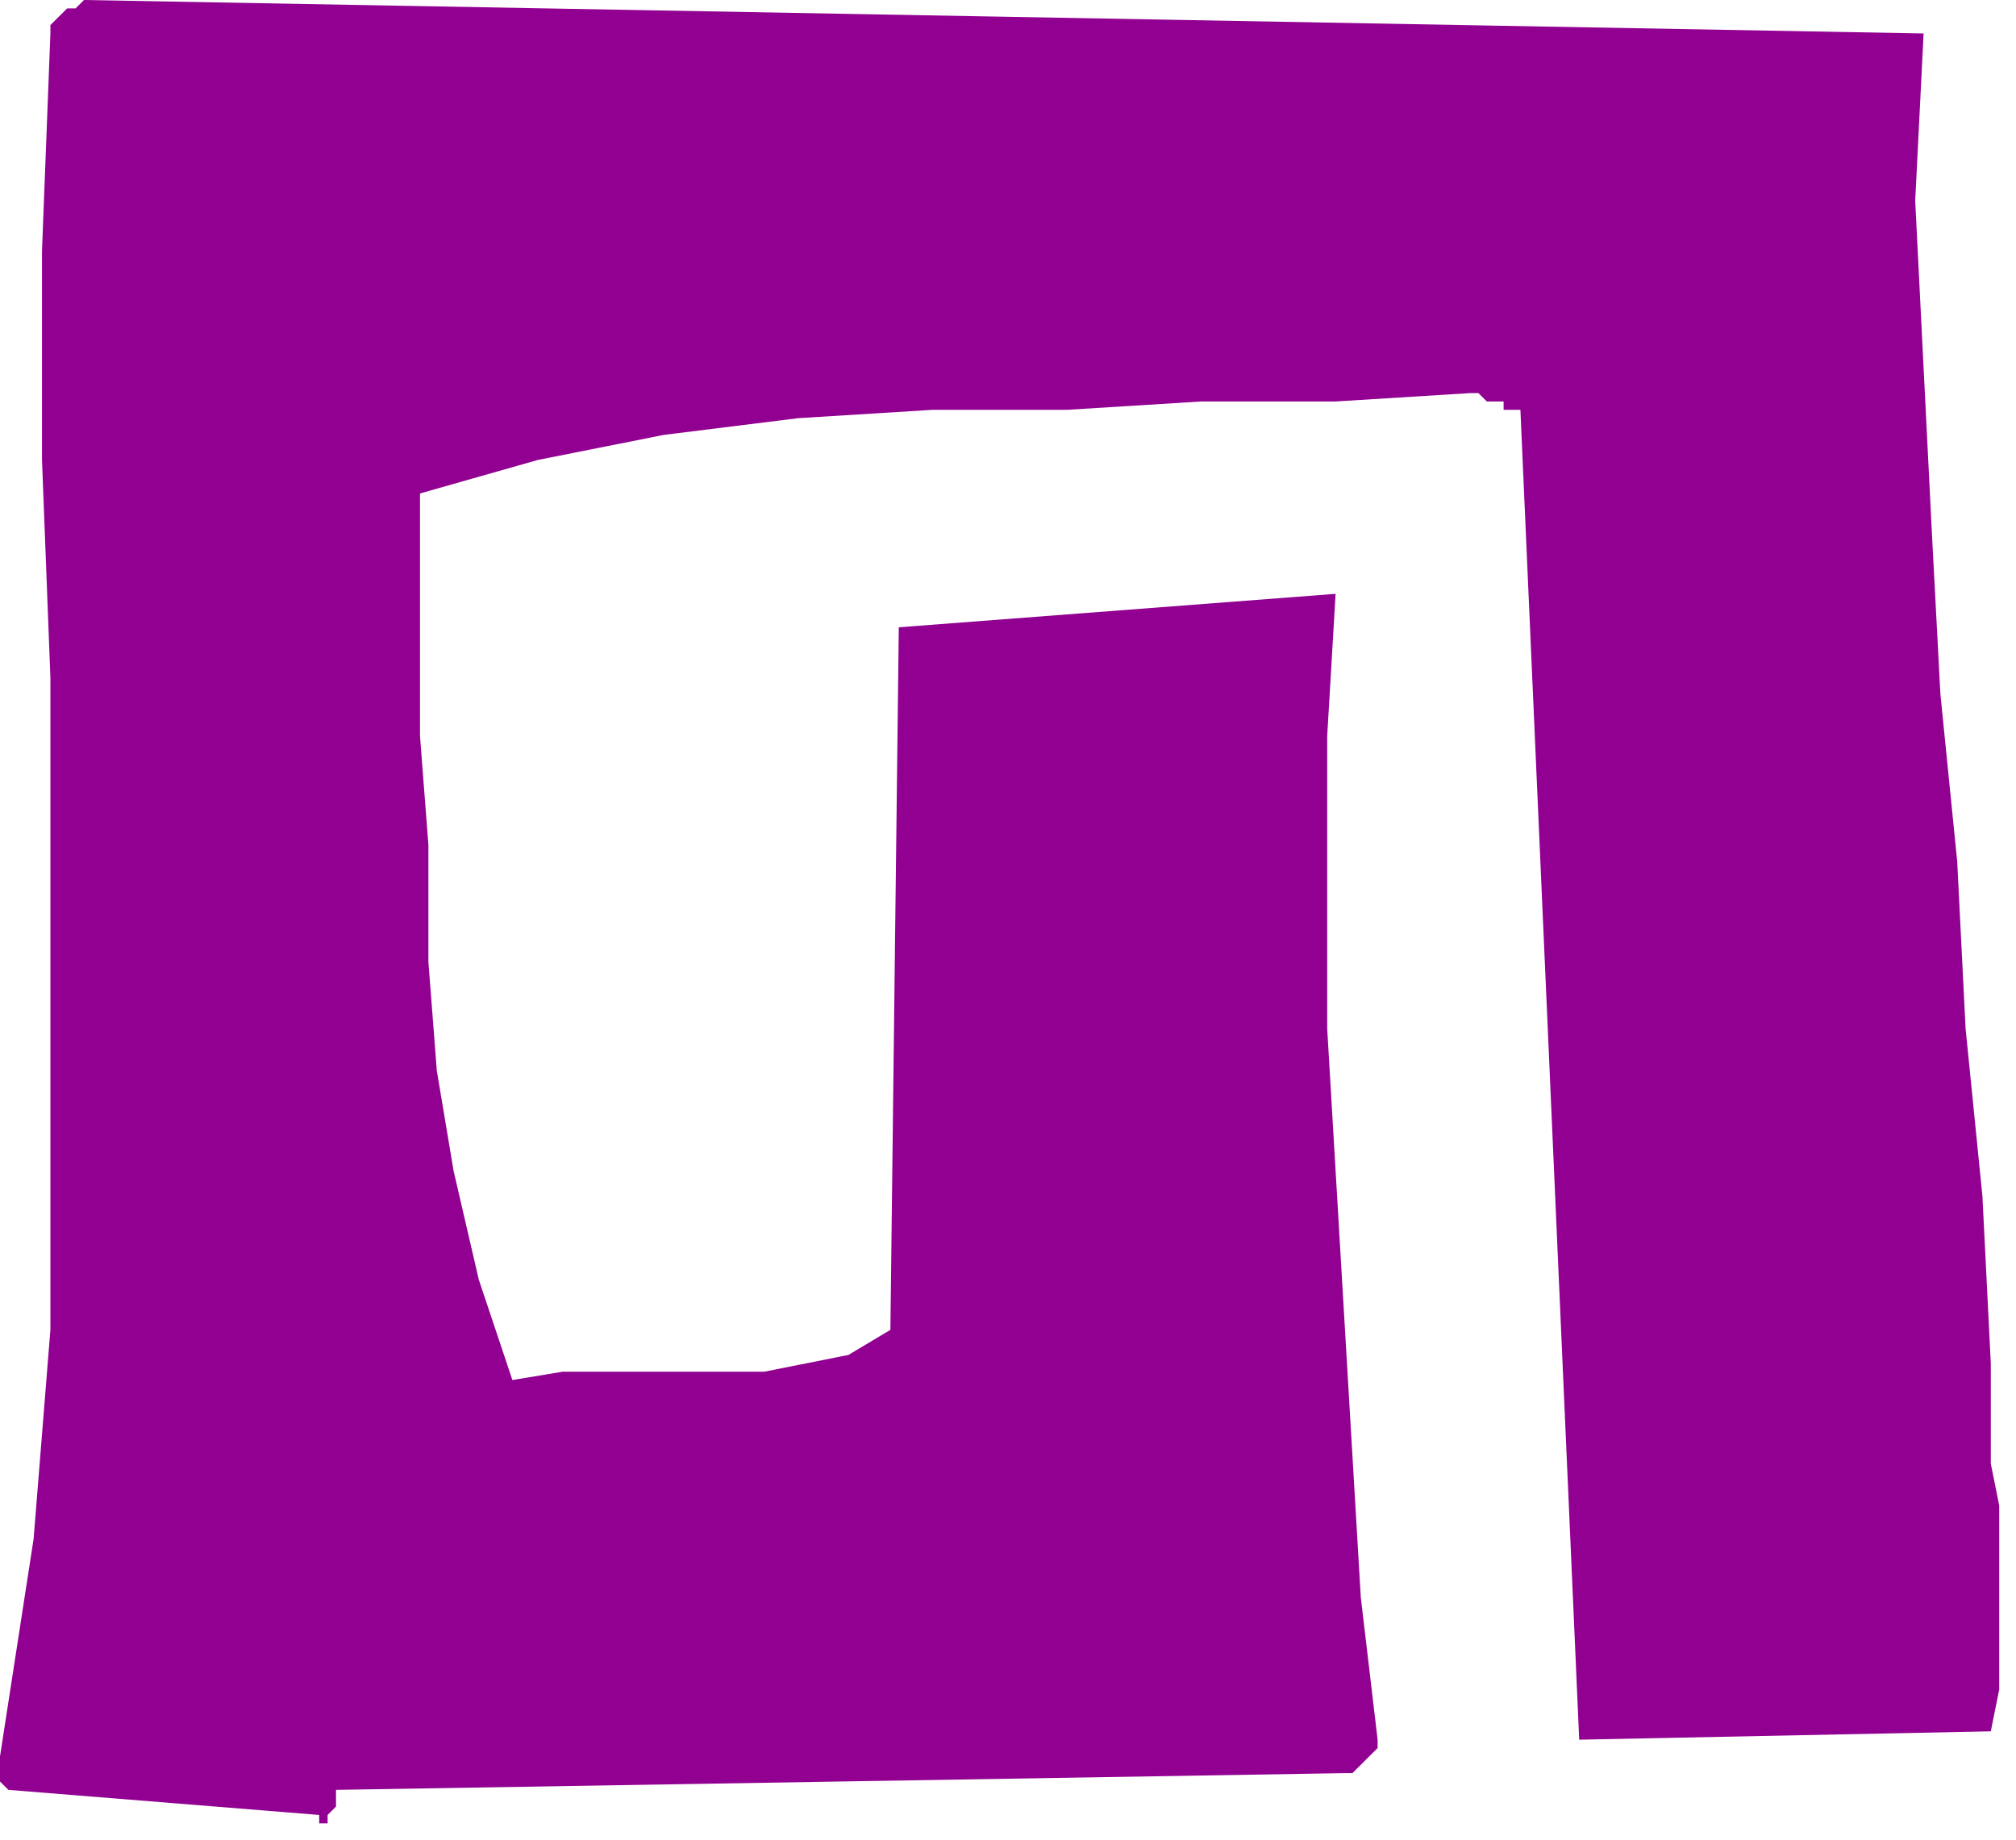 <svg xmlns="http://www.w3.org/2000/svg" width="77.088" height="70.368" fill-rule="evenodd" stroke-linecap="round" preserveAspectRatio="none" viewBox="0 0 240 220"><style>.brush0{fill:#fff}.pen0{stroke:#000;stroke-width:1;stroke-linejoin:round}</style><path d="M0 210v3l1 1 37 3v1h1v-1l1-1v-2l120-2h1l1-1 1-1 1-1v-1l-2-17-1-17-1-17-1-17-1-17V88l1-17-52 4-1 84-5 3-5 1-5 1H67l-6 1-4-12-3-13-2-12-1-13v-14l-1-13V59l14-4 15-3 16-2 16-1h16l16-1h16l16-1h1l1 1h2v1h2l7 159 49-1 1-5v-22l-1-5v-12l-1-20-2-20-1-20-2-20-1-19-1-20-1-20 1-20L10 0 9 1H8L7 2 6 3v1L5 30v25l1 26v78l-2 25-4 26z" style="stroke:none;fill:#910091"/></svg>
